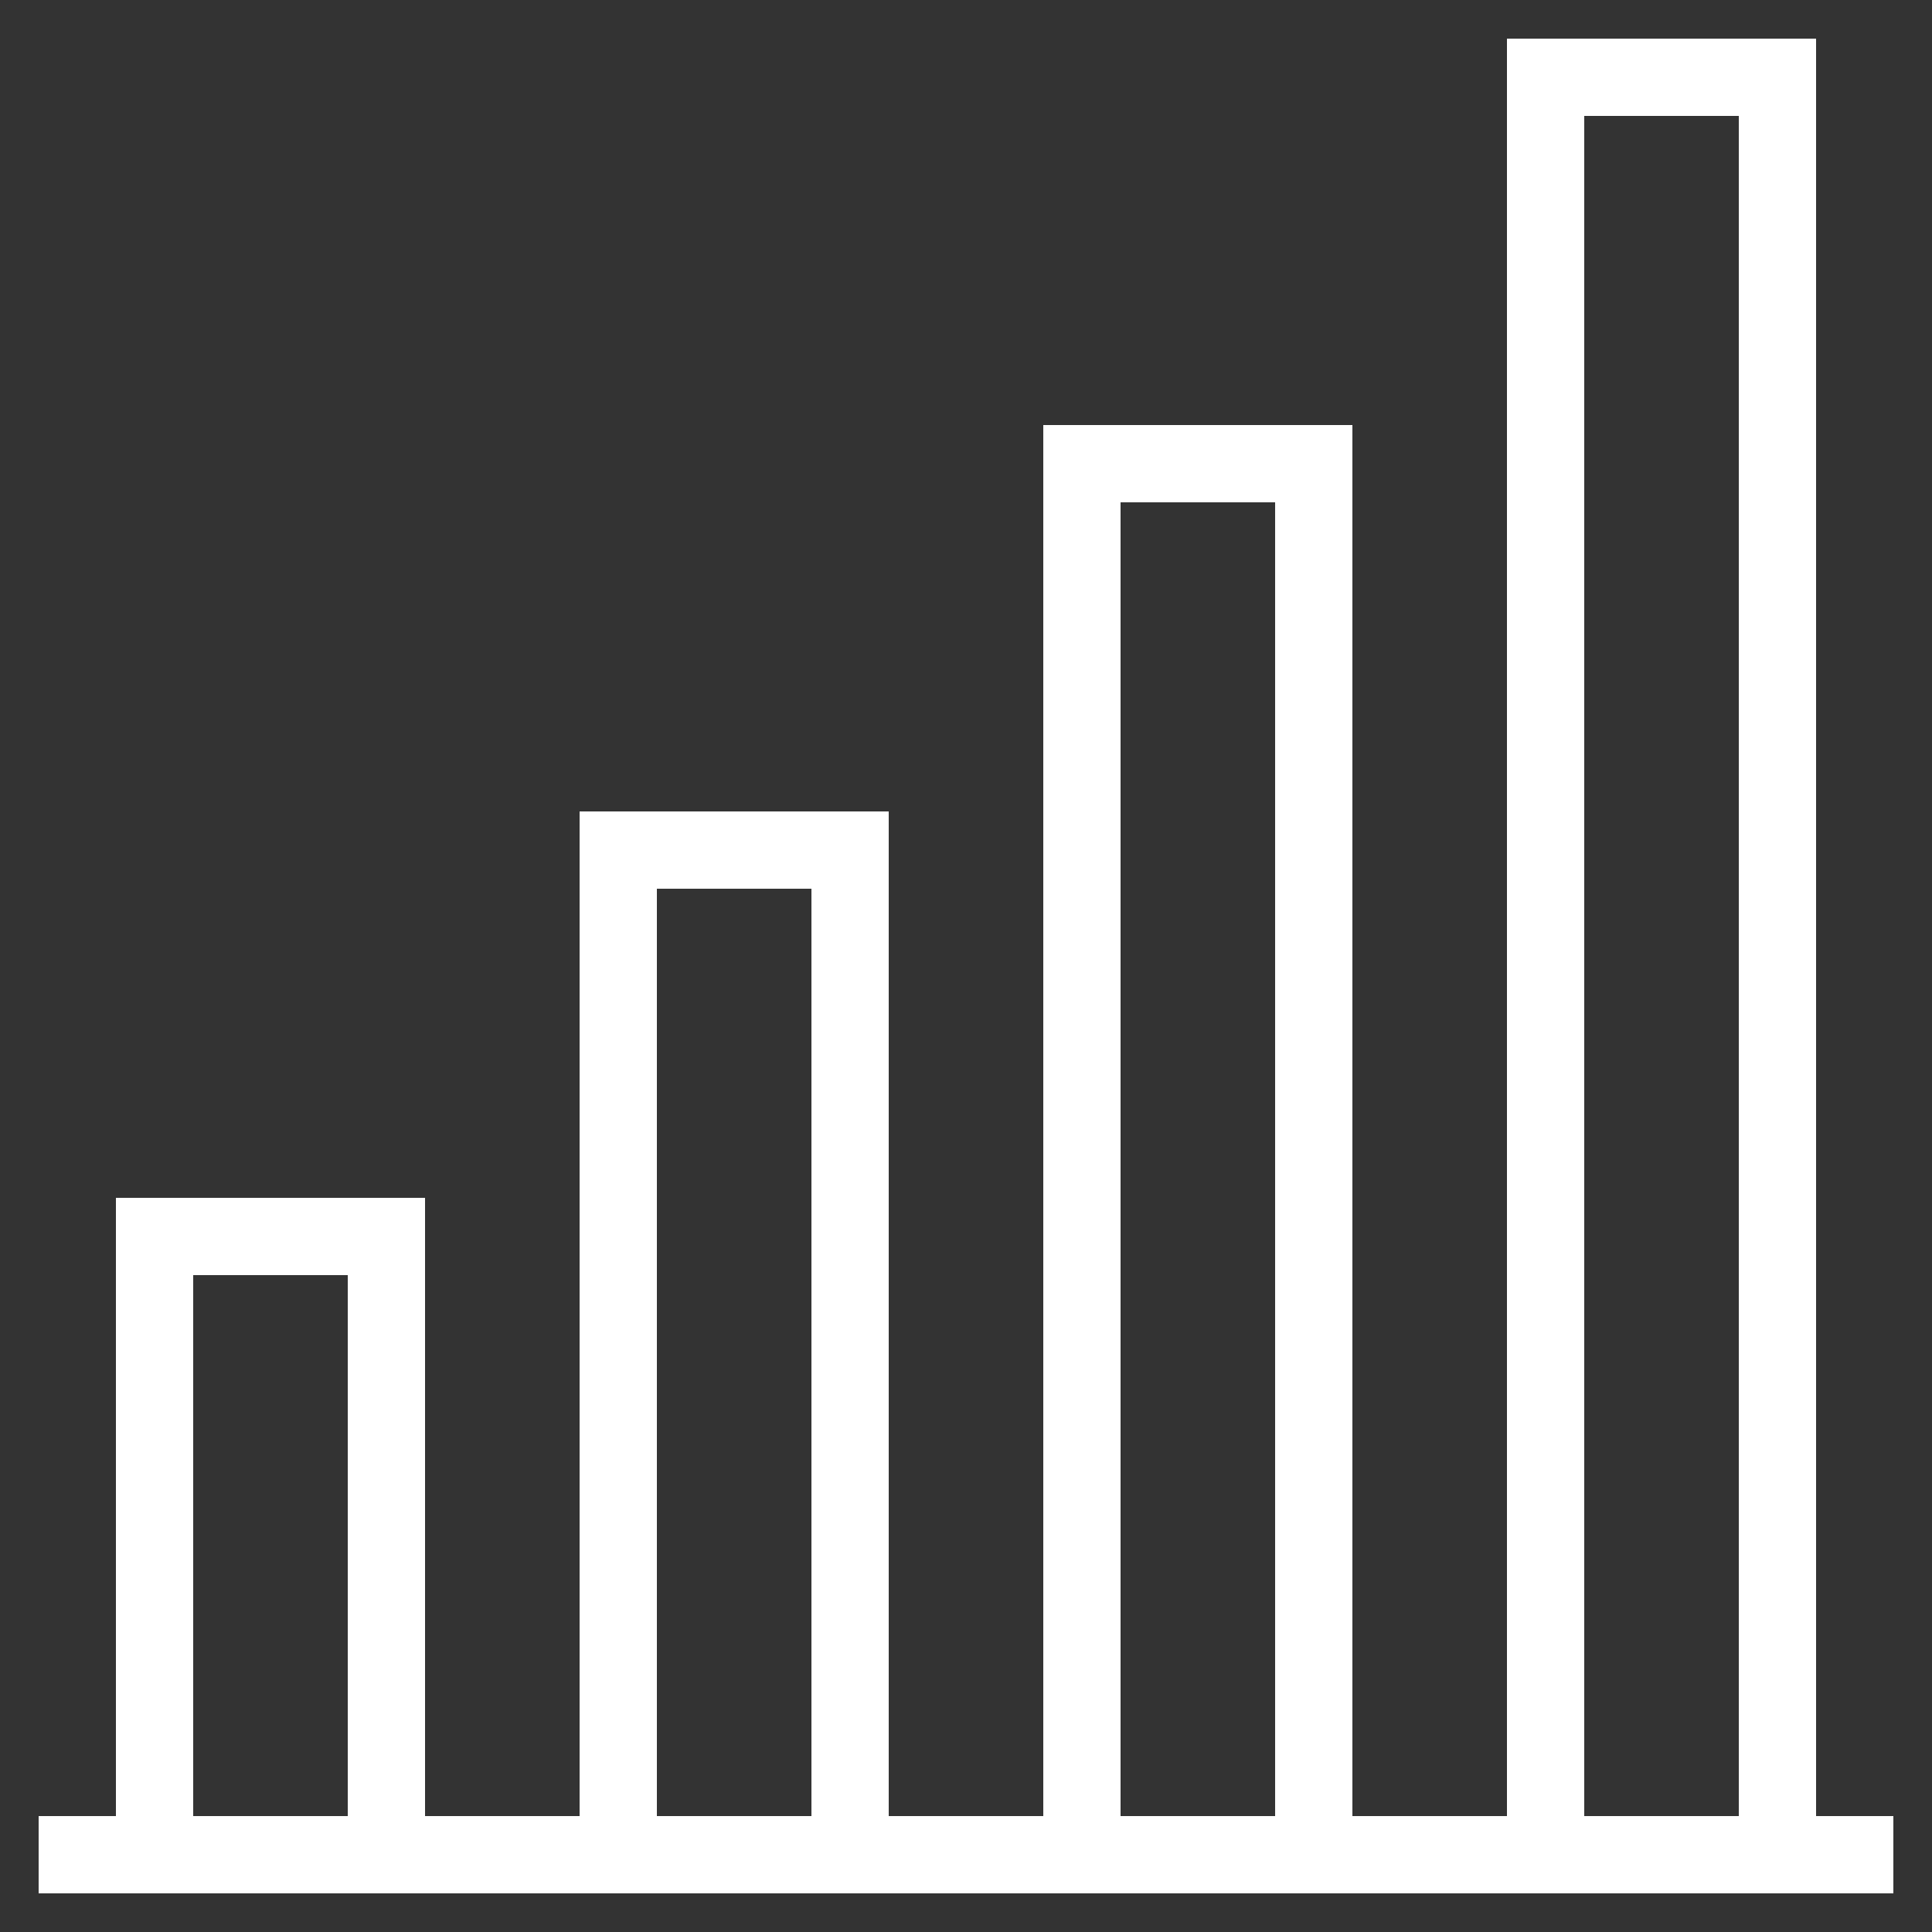<svg
                 version="1.1"
                 width="54"
                 height="54"
                 id="Layer_1"
                 xmlns="http://www.w3.org/2000/svg"
                 xmlns:xlink="http://www.w3.org/1999/xlink"
                 x="0px"
                 y="0px"
                 viewBox="0 0 50 50"
                 style="enable-background: new 0 0 50 50"
                 xml:space="preserve">
                 <rect x="0" y="0" width="50" height="50" fill="#333333" stroke="none"/>
                 <g id="Layer_1_1_">
                   <path
                     d="M11,49h4h8h4h8h4h8h2v-2h-2V1h-8v46h-4V11h-8v36h-4V21h-8v26h-4V31H3v16H1v2h2H11z M41,3h4v44h-4V3z M29,13h4v34h-4V13z
          M17,23h4v24h-4V23z M5,33h4v14H5V33z"
                     fill="white" />
                 </g>
               </svg>